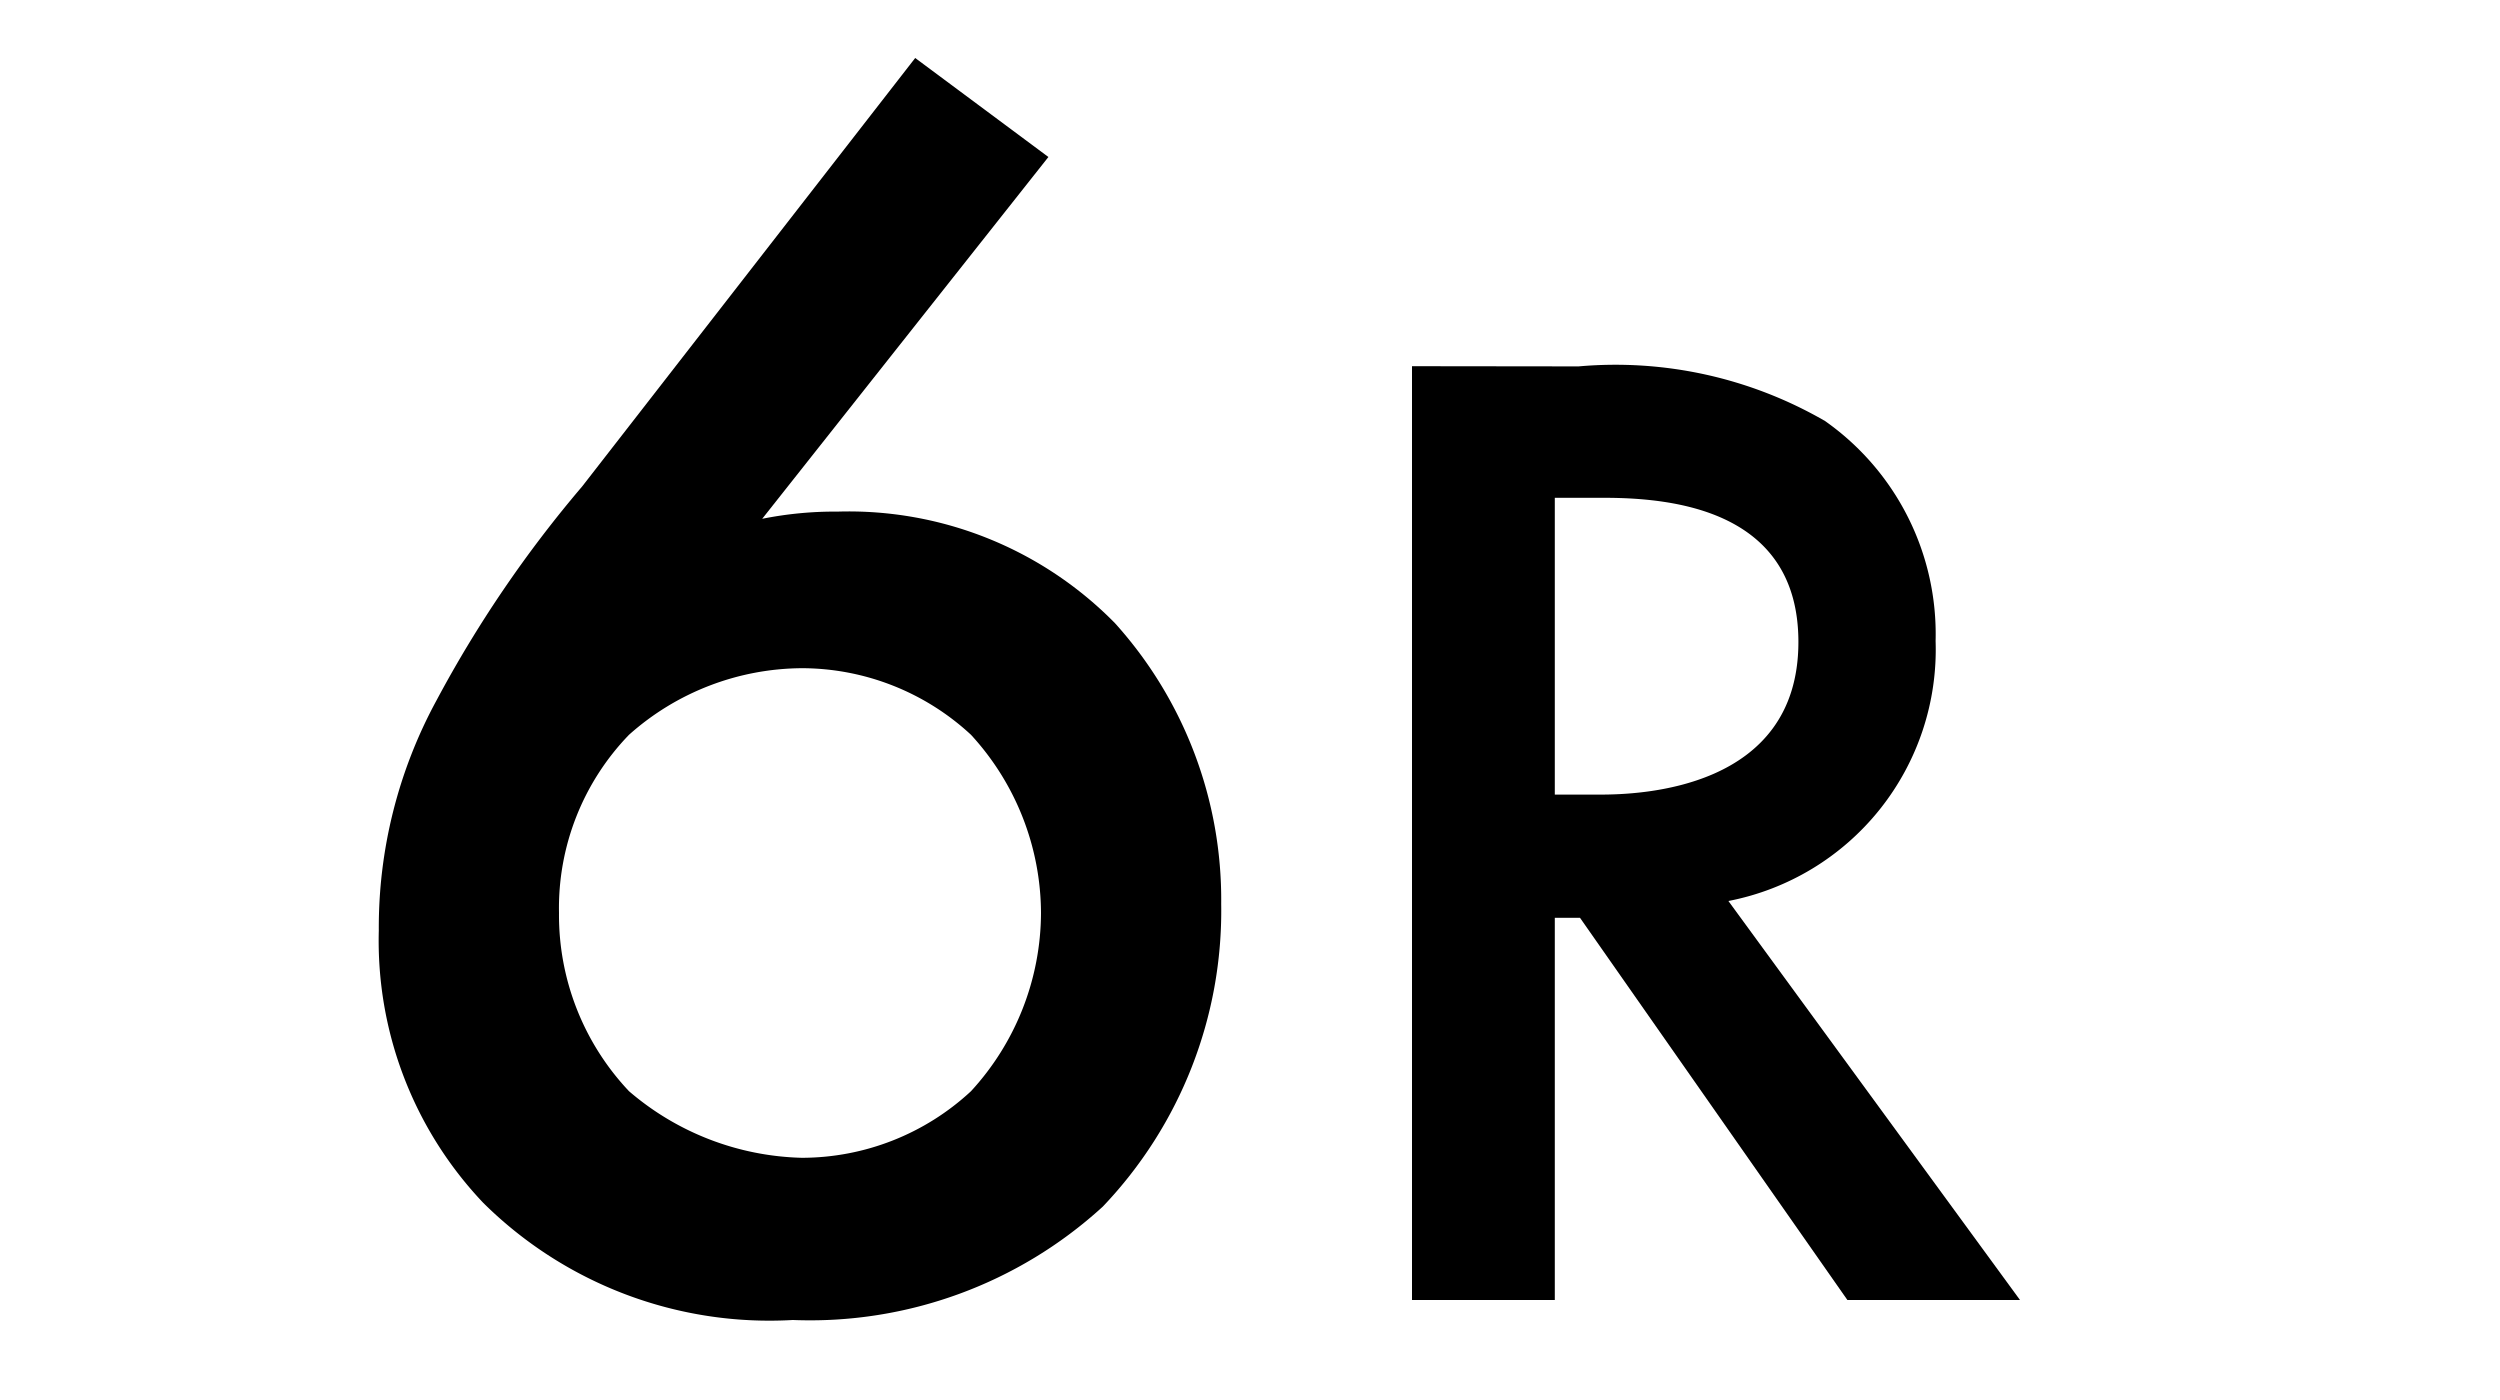 <svg xmlns="http://www.w3.org/2000/svg" xmlns:xlink="http://www.w3.org/1999/xlink" width="25" height="14" viewBox="0 0 25 14">
  <defs>
    <clipPath id="clip-path">
      <rect id="mask" width="25" height="14" transform="translate(1023 532)" fill="red"/>
    </clipPath>
  </defs>
  <g id="_6R" data-name="6R" transform="translate(-1023 -532)" clip-path="url(#clip-path)">
    <path id="パス_34" data-name="パス 34" d="M1.152-12.42l-3.33,4.284A12.066,12.066,0,0,0-3.636-5.994a4.755,4.755,0,0,0-.576,2.3A3.806,3.806,0,0,0-3.168-.972,4.064,4.064,0,0,0-.072.2a4.337,4.337,0,0,0,3.1-1.134A4.286,4.286,0,0,0,4.212-3.96,4.127,4.127,0,0,0,3.15-6.768,3.731,3.731,0,0,0,.378-7.884a3.7,3.7,0,0,0-.756.072L2.484-11.43ZM.018-6.318a2.493,2.493,0,0,1,1.692.666,2.647,2.647,0,0,1,.7,1.782,2.647,2.647,0,0,1-.7,1.782,2.489,2.489,0,0,1-1.692.666A2.755,2.755,0,0,1-1.71-2.088a2.564,2.564,0,0,1-.7-1.782,2.492,2.492,0,0,1,.7-1.782A2.619,2.619,0,0,1,.018-6.318Z" transform="translate(1031 545)"/>
    <path id="パス_33" data-name="パス 33" d="M1.12-9.338V0H2.548V-3.822H2.8L5.474,0H7.2L4.284-3.99a2.561,2.561,0,0,0,2.072-2.6,2.605,2.605,0,0,0-1.106-2.2,4.182,4.182,0,0,0-2.464-.546ZM2.548-8.022h.49c.7,0,1.946.126,1.946,1.442C4.984-5.1,3.388-5.054,3-5.054H2.548Z" transform="translate(1036 545)"/>
  </g>
</svg>
